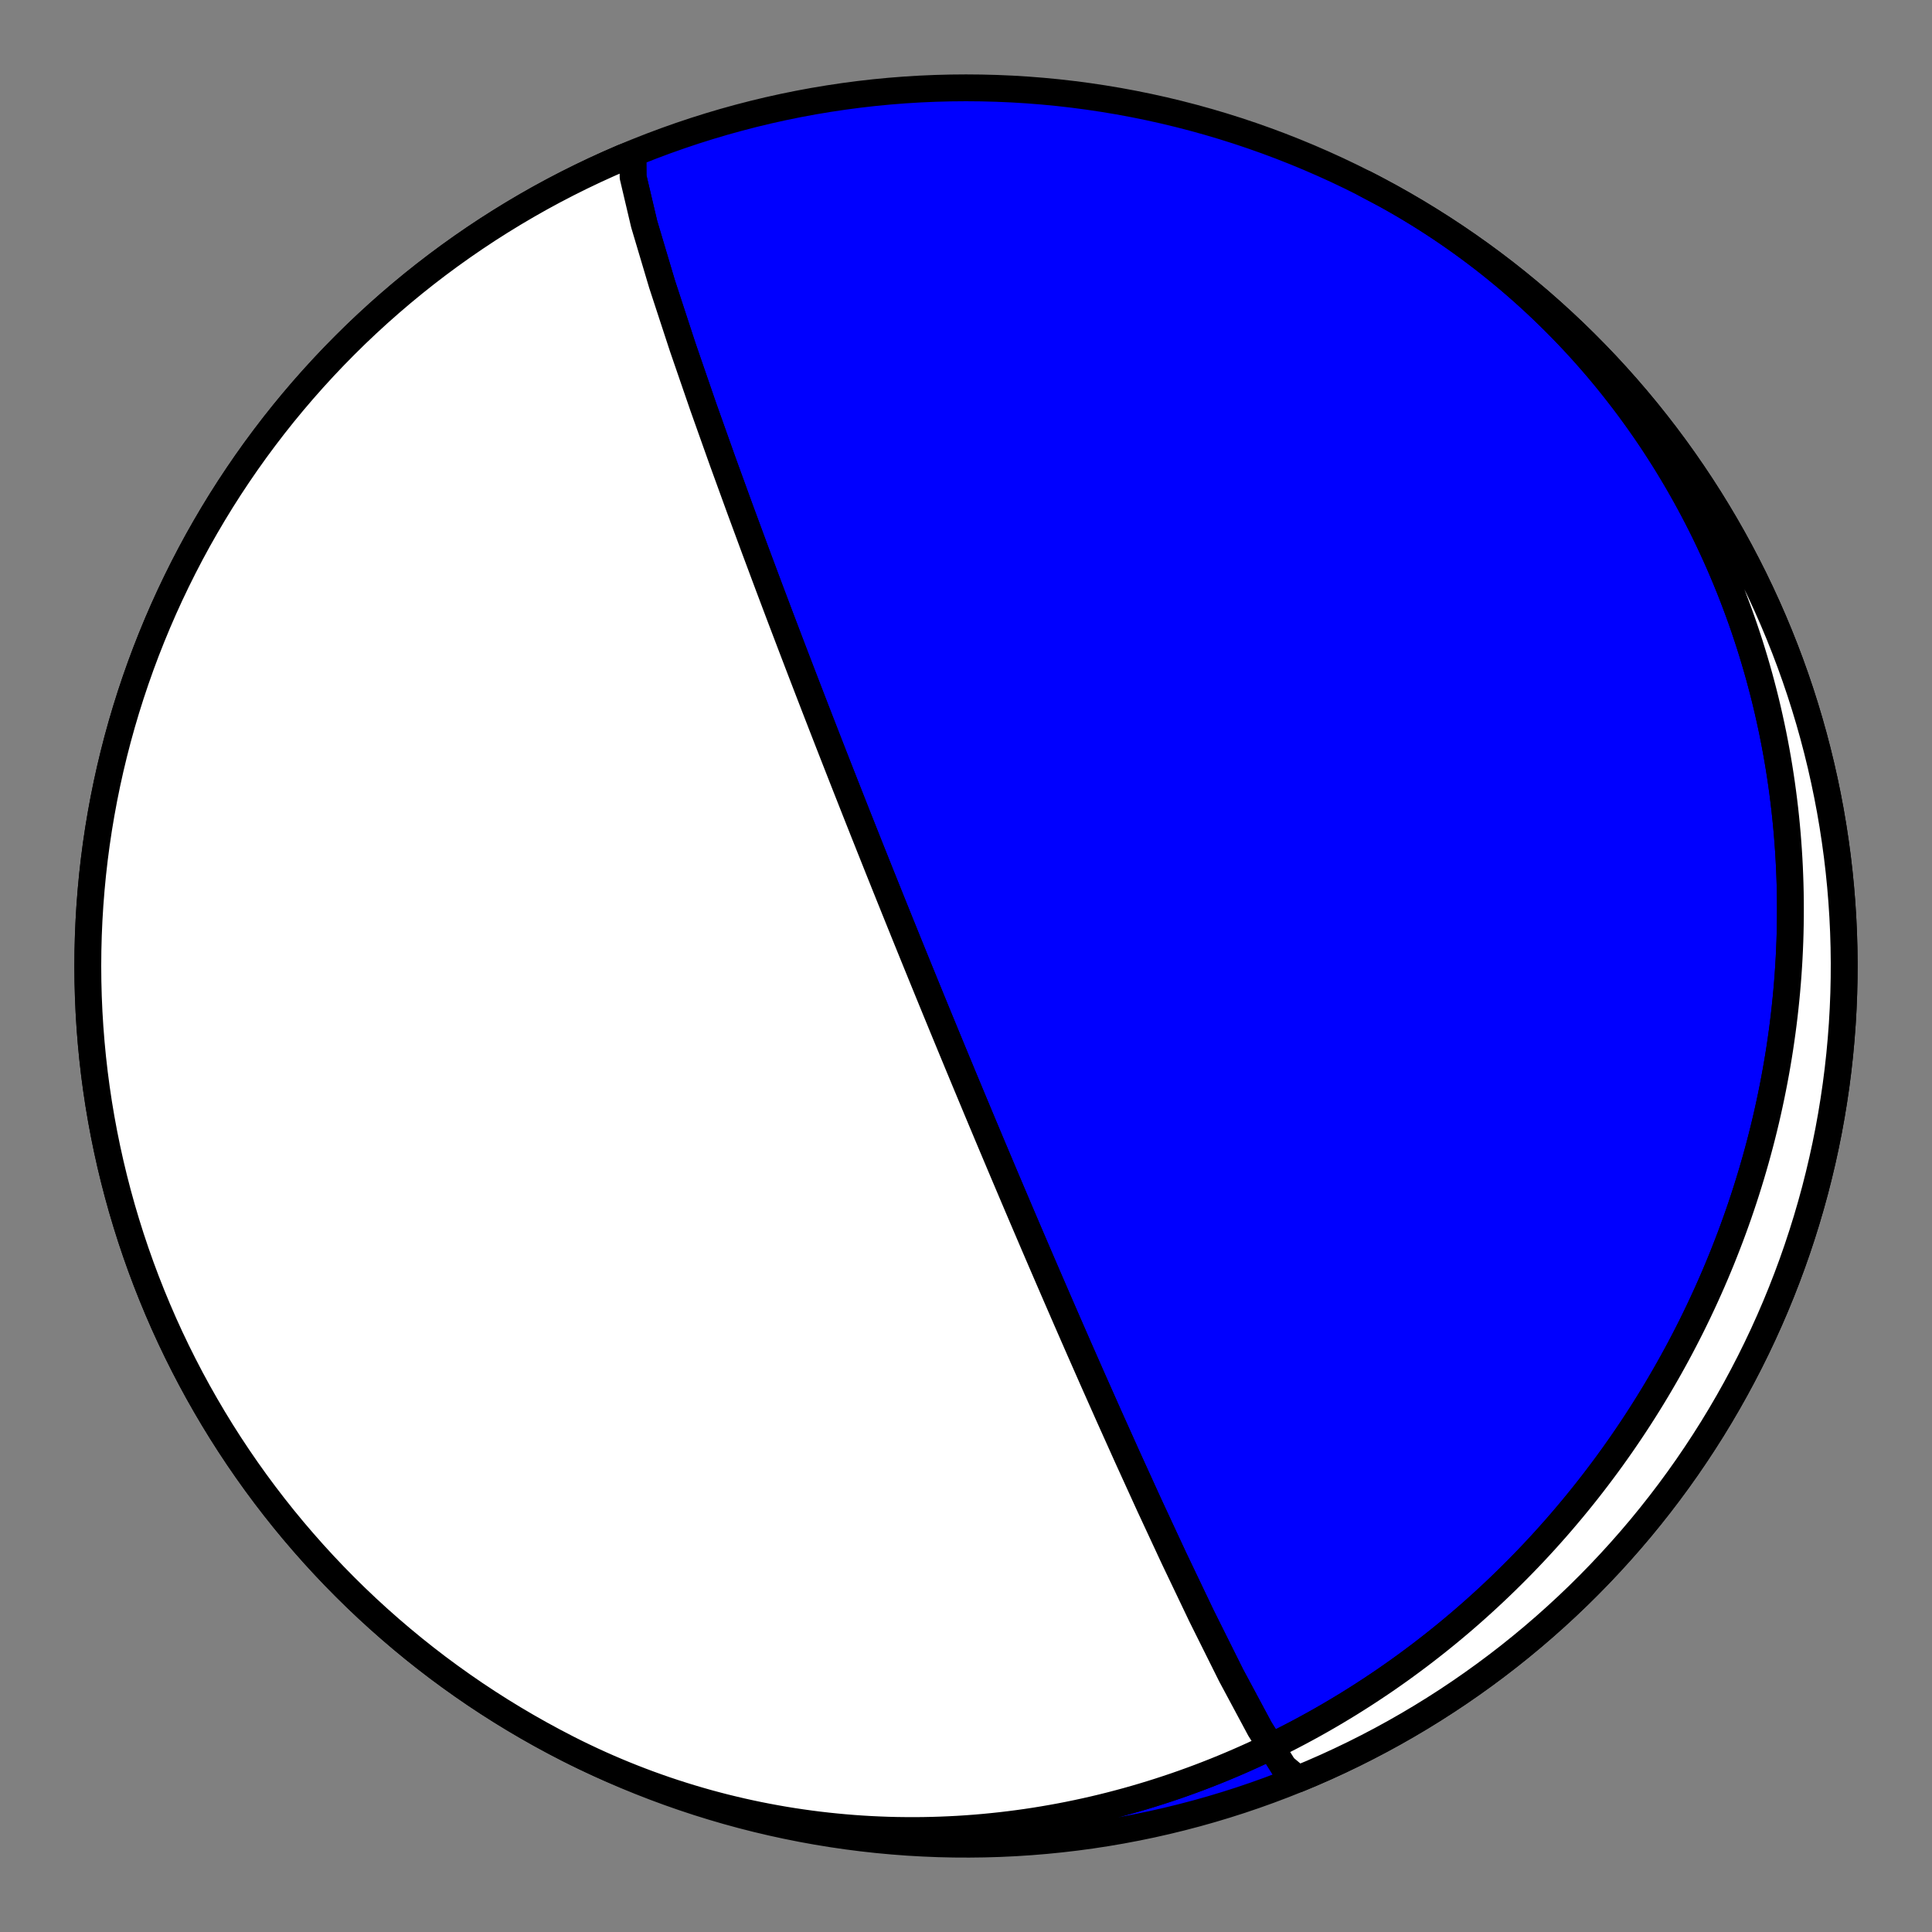 <?xml version="1.0" encoding="utf-8" standalone="no"?>
<!DOCTYPE svg PUBLIC "-//W3C//DTD SVG 1.1//EN"
  "http://www.w3.org/Graphics/SVG/1.1/DTD/svg11.dtd">
<!-- Created with matplotlib (https://matplotlib.org/) -->
<svg height="144pt" version="1.1" viewBox="0 0 144 144" width="144pt" xmlns="http://www.w3.org/2000/svg" xmlns:xlink="http://www.w3.org/1999/xlink">
 <rect x="0" y="0" width="144" height="144" fill="#808080" stroke="none"/>
 <defs>
  <style type="text/css">*{stroke-linecap:butt;stroke-linejoin:round;}</style>
 </defs>
 <g id="figure_1">
  <g id="patch_1">
   <path d="M 0 144 
L 144 144 
L 144 0 
L 0 0 
z
" style="fill:none;"/>
  </g>
  <g id="axes_1">
   <g id="PatchCollection_1">
    <path clip-path="url(#p40933cbd1d)" d="M 101.716 13.68 
L 102.297 13.98 
L 102.875 14.288 
L 103.449 14.602 
L 104.02 14.923 
L 104.586 15.25 
L 105.149 15.584 
L 105.708 15.925 
L 106.262 16.272 
L 106.813 16.626 
L 107.359 16.986 
L 107.9 17.352 
L 108.438 17.725 
L 108.971 18.104 
L 109.499 18.489 
L 110.023 18.88 
L 110.542 19.276 
L 111.056 19.679 
L 111.565 20.088 
L 112.07 20.503 
L 112.569 20.923 
L 113.064 21.349 
L 113.553 21.78 
L 114.037 22.217 
L 114.516 22.659 
L 114.99 23.107 
L 115.458 23.56 
L 115.921 24.018 
L 116.379 24.481 
L 116.831 24.949 
L 117.277 25.422 
L 117.718 25.9 
L 118.153 26.383 
L 118.583 26.87 
L 119.007 27.362 
L 119.425 27.859 
L 119.837 28.36 
L 120.243 28.865 
L 120.643 29.375 
L 121.038 29.888 
L 121.427 30.406 
L 121.809 30.928 
L 122.186 31.454 
L 122.556 31.983 
L 122.921 32.516 
L 123.279 33.053 
L 123.631 33.594 
L 123.977 34.138 
L 124.317 34.685 
L 124.651 35.236 
L 124.979 35.79 
L 125.3 36.347 
L 125.615 36.907 
L 125.924 37.47 
L 126.227 38.036 
L 126.523 38.605 
L 126.813 39.177 
L 127.097 39.751 
L 127.374 40.328 
L 127.645 40.907 
L 127.91 41.488 
L 128.169 42.072 
L 128.421 42.658 
L 128.667 43.247 
L 128.907 43.837 
L 129.14 44.43 
L 129.367 45.024 
L 129.588 45.62 
L 129.803 46.218 
L 130.011 46.817 
L 130.213 47.419 
L 130.409 48.021 
L 130.598 48.626 
L 130.781 49.231 
L 130.958 49.838 
L 131.129 50.446 
L 131.293 51.056 
L 131.452 51.666 
L 131.604 52.277 
L 131.75 52.89 
L 131.889 53.503 
L 132.023 54.117 
L 132.151 54.732 
L 132.272 55.348 
L 132.387 55.964 
L 132.497 56.581 
L 132.6 57.199 
L 132.697 57.817 
L 132.788 58.435 
L 132.873 59.054 
L 132.952 59.673 
L 133.026 60.292 
L 133.093 60.911 
L 133.154 61.531 
L 133.21 62.15 
L 133.259 62.77 
L 133.303 63.389 
L 133.341 64.008 
L 133.373 64.627 
L 133.399 65.246 
L 133.42 65.865 
L 133.435 66.484 
L 133.444 67.102 
L 133.447 67.719 
L 133.445 68.336 
L 133.437 68.953 
L 133.424 69.569 
L 133.405 70.185 
L 133.38 70.8 
L 133.35 71.414 
L 133.314 72.027 
L 133.273 72.64 
L 133.226 73.252 
L 133.174 73.863 
L 133.116 74.473 
L 133.053 75.083 
L 132.985 75.691 
L 132.911 76.298 
L 132.832 76.904 
L 132.747 77.509 
L 132.658 78.113 
L 132.563 78.716 
L 132.462 79.318 
L 132.357 79.918 
L 132.246 80.517 
L 132.13 81.115 
L 132.009 81.712 
L 131.883 82.307 
L 131.752 82.901 
L 131.616 83.493 
L 131.474 84.084 
L 131.328 84.673 
L 131.176 85.261 
L 131.019 85.847 
L 130.858 86.431 
L 130.691 87.014 
L 130.52 87.595 
L 130.343 88.175 
L 130.162 88.753 
L 129.976 89.329 
L 129.785 89.903 
L 129.589 90.476 
L 129.388 91.046 
L 129.182 91.615 
L 128.972 92.182 
L 128.756 92.746 
L 128.536 93.309 
L 128.312 93.87 
L 128.082 94.429 
L 127.848 94.986 
L 127.609 95.54 
L 127.365 96.093 
L 127.117 96.643 
L 126.864 97.191 
L 126.607 97.737 
L 126.344 98.281 
L 126.078 98.823 
L 125.806 99.362 
L 125.53 99.899 
L 125.25 100.433 
L 124.965 100.965 
L 124.675 101.495 
L 124.381 102.022 
L 124.082 102.547 
L 123.779 103.069 
L 123.472 103.589 
L 123.16 104.106 
L 122.843 104.621 
L 122.522 105.133 
L 122.197 105.642 
L 121.867 106.149 
L 121.533 106.652 
L 121.194 107.153 
L 120.852 107.652 
L 120.504 108.147 
L 120.153 108.64 
L 119.797 109.13 
L 119.437 109.616 
L 119.072 110.1 
L 118.704 110.581 
L 118.331 111.059 
L 117.953 111.534 
L 117.572 112.005 
L 117.186 112.474 
L 116.796 112.939 
L 116.402 113.402 
L 116.004 113.861 
L 115.601 114.316 
L 115.195 114.769 
L 114.784 115.218 
L 114.369 115.664 
L 113.95 116.106 
L 113.527 116.545 
L 113.1 116.98 
L 112.668 117.412 
L 112.233 117.84 
L 111.794 118.264 
L 111.351 118.685 
L 110.903 119.103 
L 110.452 119.516 
L 109.997 119.926 
L 109.538 120.332 
L 109.075 120.734 
L 108.608 121.132 
L 108.137 121.526 
L 107.662 121.916 
L 107.184 122.302 
L 106.701 122.684 
L 106.215 123.062 
L 105.725 123.436 
L 105.231 123.805 
L 104.734 124.171 
L 104.233 124.532 
L 103.728 124.888 
L 103.22 125.241 
L 102.708 125.588 
L 102.192 125.931 
L 101.673 126.27 
L 101.15 126.604 
L 100.624 126.934 
L 100.094 127.258 
L 99.561 127.578 
L 99.024 127.894 
L 98.484 128.204 
L 97.941 128.51 
L 97.394 128.81 
L 96.844 129.106 
L 96.291 129.396 
L 95.734 129.682 
L 95.174 129.962 
L 94.612 130.237 
L 94.046 130.507 
L 93.477 130.771 
L 92.905 131.03 
L 92.33 131.284 
L 91.752 131.532 
L 91.171 131.775 
L 90.587 132.013 
L 90.001 132.244 
L 89.412 132.47 
L 88.82 132.69 
L 88.225 132.905 
L 87.628 133.114 
L 87.028 133.316 
L 86.426 133.513 
L 85.821 133.704 
L 85.214 133.889 
L 84.605 134.068 
L 83.993 134.241 
L 83.379 134.407 
L 82.763 134.568 
L 82.145 134.722 
L 81.525 134.87 
L 80.902 135.011 
L 80.278 135.146 
L 79.652 135.275 
L 79.025 135.397 
L 78.395 135.512 
L 77.764 135.621 
L 77.131 135.724 
L 76.497 135.819 
L 75.862 135.908 
L 75.225 135.99 
L 74.587 136.066 
L 73.947 136.134 
L 73.307 136.196 
L 72.665 136.251 
L 72.023 136.299 
L 71.379 136.34 
L 70.735 136.373 
L 70.09 136.4 
L 69.445 136.42 
L 68.799 136.433 
L 68.152 136.438 
L 67.505 136.436 
L 66.858 136.428 
L 66.21 136.412 
L 65.563 136.388 
L 64.915 136.358 
L 64.267 136.32 
L 63.62 136.275 
L 62.973 136.222 
L 62.326 136.162 
L 61.68 136.095 
L 61.034 136.021 
L 60.389 135.939 
L 59.744 135.849 
L 59.1 135.753 
L 58.457 135.649 
L 57.816 135.537 
L 57.175 135.418 
L 56.535 135.292 
L 55.897 135.158 
L 55.26 135.017 
L 54.625 134.868 
L 53.991 134.713 
L 53.359 134.549 
L 52.728 134.379 
L 52.1 134.2 
L 51.473 134.015 
L 50.849 133.822 
L 50.227 133.622 
L 49.606 133.415 
L 48.989 133.2 
L 48.374 132.979 
L 47.761 132.749 
L 47.151 132.513 
L 46.544 132.27 
L 45.939 132.019 
L 45.338 131.762 
L 44.739 131.497 
L 44.144 131.225 
L 43.552 130.946 
L 42.963 130.661 
L 42.377 130.368 
L 42.284 130.321 
L 41.271 129.793 
L 40.267 129.248 
L 39.273 128.686 
L 38.288 128.106 
L 37.314 127.509 
L 36.351 126.895 
L 35.398 126.265 
L 34.457 125.617 
L 33.527 124.954 
L 32.608 124.275 
L 31.702 123.579 
L 30.808 122.868 
L 29.927 122.141 
L 29.058 121.399 
L 28.202 120.642 
L 27.36 119.871 
L 26.531 119.084 
L 25.717 118.284 
L 24.916 117.469 
L 24.13 116.64 
L 23.358 115.798 
L 22.601 114.942 
L 21.859 114.074 
L 21.132 113.192 
L 20.421 112.298 
L 19.726 111.392 
L 19.046 110.473 
L 18.383 109.543 
L 17.736 108.602 
L 17.105 107.649 
L 16.491 106.686 
L 15.895 105.712 
L 15.315 104.727 
L 14.752 103.733 
L 14.207 102.729 
L 13.68 101.716 
L 13.17 100.694 
L 12.678 99.663 
L 12.204 98.623 
L 11.749 97.575 
L 11.312 96.52 
L 10.893 95.457 
L 10.493 94.387 
L 10.112 93.31 
L 9.749 92.227 
L 9.406 91.137 
L 9.081 90.042 
L 8.776 88.941 
L 8.49 87.835 
L 8.223 86.724 
L 7.976 85.609 
L 7.748 84.49 
L 7.54 83.366 
L 7.351 82.24 
L 7.182 81.11 
L 7.033 79.977 
L 6.904 78.842 
L 6.795 77.705 
L 6.705 76.566 
L 6.635 75.426 
L 6.585 74.285 
L 6.555 73.143 
L 6.545 72 
L 6.555 70.858 
L 6.585 69.716 
L 6.635 68.575 
L 6.705 67.434 
L 6.795 66.295 
L 6.904 65.158 
L 7.033 64.023 
L 7.182 62.891 
L 7.351 61.761 
L 7.54 60.634 
L 7.748 59.511 
L 7.976 58.391 
L 8.223 57.276 
L 8.49 56.165 
L 8.776 55.059 
L 9.081 53.959 
L 9.406 52.863 
L 9.749 51.774 
L 10.112 50.69 
L 10.493 49.613 
L 10.893 48.543 
L 11.312 47.481 
L 11.749 46.425 
L 12.204 45.377 
L 12.678 44.338 
L 13.17 43.307 
L 13.68 42.284 
L 14.207 41.271 
L 14.752 40.267 
L 15.315 39.273 
L 15.895 38.289 
L 16.491 37.315 
L 17.105 36.351 
L 17.736 35.399 
L 18.383 34.457 
L 19.046 33.527 
L 19.726 32.609 
L 20.421 31.702 
L 21.132 30.808 
L 21.859 29.927 
L 22.601 29.058 
L 23.358 28.203 
L 24.13 27.36 
L 24.916 26.532 
L 25.717 25.717 
L 26.531 24.916 
L 27.36 24.13 
L 28.202 23.358 
L 29.058 22.601 
L 29.927 21.859 
L 30.808 21.132 
L 31.702 20.421 
L 32.608 19.726 
L 33.527 19.046 
L 34.457 18.383 
L 35.398 17.736 
L 36.351 17.105 
L 37.314 16.492 
L 38.288 15.895 
L 39.273 15.315 
L 40.267 14.752 
L 41.271 14.207 
L 42.284 13.68 
L 43.307 13.17 
L 44.338 12.678 
L 45.377 12.205 
L 46.425 11.749 
L 47.48 11.312 
L 48.543 10.893 
L 49.613 10.493 
L 50.69 10.112 
L 51.773 9.749 
L 52.863 9.406 
L 53.958 9.081 
L 55.059 8.776 
L 56.165 8.49 
L 57.276 8.223 
L 58.391 7.976 
L 59.511 7.748 
L 60.634 7.54 
L 61.761 7.352 
L 62.89 7.183 
L 64.023 7.034 
L 65.158 6.904 
L 66.295 6.795 
L 67.434 6.705 
L 68.574 6.635 
L 69.716 6.586 
L 70.858 6.556 
L 72 6.546 
L 73.142 6.556 
L 74.284 6.586 
L 75.426 6.635 
L 76.566 6.705 
L 77.705 6.795 
L 78.842 6.904 
L 79.977 7.034 
L 81.11 7.183 
L 82.239 7.352 
L 83.366 7.54 
L 84.489 7.748 
L 85.609 7.976 
L 86.724 8.223 
L 87.835 8.49 
L 88.941 8.776 
L 90.042 9.081 
L 91.137 9.406 
L 92.227 9.749 
L 93.31 10.112 
L 94.387 10.493 
L 95.457 10.893 
L 96.52 11.312 
L 97.575 11.749 
L 98.623 12.205 
L 99.662 12.678 
L 100.693 13.17 
L 101.716 13.68 
L 102.729 14.207 
L 103.733 14.752 
L 104.727 15.315 
L 105.712 15.895 
L 106.686 16.492 
L 107.649 17.105 
L 108.602 17.736 
L 109.543 18.383 
L 110.473 19.046 
L 111.392 19.726 
L 112.298 20.421 
L 113.192 21.132 
L 114.073 21.859 
L 114.942 22.601 
L 115.798 23.358 
L 116.64 24.13 
L 117.469 24.916 
L 118.283 25.717 
L 119.084 26.532 
L 119.87 27.36 
L 120.642 28.203 
L 121.399 29.058 
L 122.141 29.927 
L 122.868 30.808 
L 123.579 31.702 
L 124.274 32.609 
L 124.954 33.527 
L 125.617 34.457 
L 126.264 35.399 
L 126.895 36.351 
L 127.509 37.315 
L 128.105 38.289 
L 128.685 39.273 
L 129.248 40.267 
L 129.793 41.271 
L 130.32 42.284 
L 130.83 43.307 
L 131.322 44.338 
L 131.796 45.377 
L 132.251 46.425 
L 132.688 47.481 
L 133.107 48.543 
L 133.507 49.613 
L 133.888 50.69 
L 134.251 51.774 
L 134.594 52.863 
L 134.919 53.959 
L 135.224 55.059 
L 135.51 56.165 
L 135.777 57.276 
L 136.024 58.391 
L 136.252 59.511 
L 136.46 60.634 
L 136.649 61.761 
L 136.818 62.891 
L 136.967 64.023 
L 137.096 65.158 
L 137.205 66.295 
L 137.295 67.434 
L 137.365 68.575 
L 137.415 69.716 
L 137.445 70.858 
L 137.455 72 
L 137.445 73.143 
L 137.415 74.285 
L 137.365 75.426 
L 137.295 76.566 
L 137.205 77.705 
L 137.096 78.842 
L 136.967 79.977 
L 136.818 81.11 
L 136.649 82.24 
L 136.46 83.366 
L 136.252 84.49 
L 136.024 85.609 
L 135.777 86.724 
L 135.51 87.835 
L 135.224 88.941 
L 134.919 90.042 
L 134.594 91.137 
L 134.251 92.227 
L 133.888 93.31 
L 133.507 94.387 
L 133.107 95.457 
L 132.688 96.52 
L 132.251 97.575 
L 131.796 98.623 
L 131.322 99.663 
L 130.83 100.694 
L 130.32 101.716 
L 129.793 102.729 
L 129.248 103.733 
L 128.685 104.727 
L 128.105 105.712 
L 127.509 106.686 
L 126.895 107.649 
L 126.264 108.602 
L 125.617 109.543 
L 124.954 110.473 
L 124.274 111.392 
L 123.579 112.298 
L 122.868 113.192 
L 122.141 114.074 
L 121.399 114.942 
L 120.642 115.798 
L 119.87 116.64 
L 119.084 117.469 
L 118.283 118.284 
L 117.469 119.084 
L 116.64 119.871 
L 115.798 120.642 
L 114.942 121.399 
L 114.073 122.141 
L 113.192 122.868 
L 112.298 123.579 
L 111.392 124.275 
L 110.473 124.954 
L 109.543 125.617 
L 108.602 126.265 
L 107.649 126.895 
L 106.686 127.509 
L 105.712 128.106 
L 104.727 128.686 
L 103.733 129.248 
L 102.729 129.793 
L 101.716 130.321 
L 100.693 130.83 
L 99.662 131.322 
L 98.623 131.796 
L 97.575 132.251 
L 96.744 132.597 
L 95.686 131.706 
L 93.905 128.868 
L 91.754 124.855 
L 89.552 120.434 
L 87.491 116.118 
L 85.651 112.16 
L 84.049 108.644 
L 82.667 105.569 
L 81.477 102.892 
L 80.451 100.563 
L 79.562 98.53 
L 78.788 96.749 
L 78.109 95.18 
L 77.51 93.791 
L 76.979 92.554 
L 76.506 91.448 
L 76.081 90.453 
L 75.699 89.554 
L 75.353 88.739 
L 75.038 87.996 
L 74.75 87.316 
L 74.487 86.692 
L 74.245 86.118 
L 74.021 85.587 
L 73.814 85.095 
L 73.622 84.638 
L 73.444 84.212 
L 73.277 83.815 
L 73.121 83.442 
L 72.975 83.093 
L 72.838 82.765 
L 72.709 82.456 
L 72.587 82.164 
L 72.472 81.888 
L 72.363 81.626 
L 72.26 81.379 
L 72.162 81.143 
L 72.068 80.919 
L 71.98 80.706 
L 71.895 80.503 
L 71.814 80.308 
L 71.737 80.123 
L 71.664 79.945 
L 71.593 79.774 
L 71.525 79.611 
L 71.46 79.454 
L 71.397 79.303 
L 71.337 79.158 
L 71.279 79.018 
L 71.224 78.883 
L 71.17 78.753 
L 71.118 78.628 
L 71.068 78.506 
L 71.019 78.389 
L 70.972 78.276 
L 70.927 78.166 
L 70.883 78.059 
L 70.84 77.956 
L 70.799 77.856 
L 70.759 77.758 
L 70.72 77.664 
L 70.682 77.572 
L 70.645 77.483 
L 70.609 77.396 
L 70.574 77.311 
L 70.54 77.228 
L 70.507 77.148 
L 70.474 77.069 
L 70.443 76.993 
L 70.412 76.918 
L 70.382 76.845 
L 70.353 76.773 
L 70.324 76.704 
L 70.296 76.635 
L 70.268 76.569 
L 70.241 76.503 
L 70.215 76.439 
L 70.189 76.376 
L 70.164 76.315 
L 70.139 76.255 
L 70.115 76.196 
L 70.091 76.137 
L 70.067 76.08 
L 70.044 76.025 
L 70.022 75.97 
L 70 75.916 
L 69.978 75.862 
L 69.956 75.81 
L 69.935 75.759 
L 69.915 75.708 
L 69.894 75.658 
L 69.874 75.609 
L 69.854 75.561 
L 69.835 75.514 
L 69.815 75.467 
L 69.796 75.421 
L 69.778 75.375 
L 69.759 75.33 
L 69.741 75.286 
L 69.723 75.242 
L 69.705 75.199 
L 69.688 75.156 
L 69.671 75.114 
L 69.653 75.072 
L 69.637 75.031 
L 69.62 74.99 
L 69.603 74.95 
L 69.587 74.91 
L 69.571 74.871 
L 69.555 74.832 
L 69.539 74.793 
L 69.523 74.755 
L 69.508 74.717 
L 69.492 74.679 
L 69.477 74.642 
L 69.462 74.605 
L 69.447 74.569 
L 69.432 74.533 
L 69.418 74.497 
L 69.403 74.461 
L 69.389 74.426 
L 69.374 74.391 
L 69.36 74.356 
L 69.346 74.321 
L 69.332 74.287 
L 69.318 74.253 
L 69.304 74.219 
L 69.29 74.185 
L 69.276 74.151 
L 69.263 74.118 
L 69.249 74.085 
L 69.236 74.052 
L 69.222 74.019 
L 69.209 73.986 
L 69.195 73.954 
L 69.182 73.922 
L 69.169 73.889 
L 69.156 73.857 
L 69.143 73.825 
L 69.13 73.794 
L 69.117 73.762 
L 69.104 73.73 
L 69.091 73.699 
L 69.078 73.667 
L 69.065 73.636 
L 69.053 73.605 
L 69.04 73.573 
L 69.027 73.542 
L 69.014 73.511 
L 69.002 73.48 
L 68.989 73.449 
L 68.976 73.418 
L 68.964 73.387 
L 68.951 73.356 
L 68.939 73.325 
L 68.926 73.294 
L 68.913 73.264 
L 68.901 73.233 
L 68.888 73.202 
L 68.875 73.171 
L 68.863 73.14 
L 68.85 73.109 
L 68.838 73.078 
L 68.825 73.047 
L 68.812 73.016 
L 68.8 72.985 
L 68.787 72.954 
L 68.774 72.923 
L 68.761 72.891 
L 68.749 72.86 
L 68.736 72.828 
L 68.723 72.797 
L 68.71 72.765 
L 68.697 72.734 
L 68.684 72.702 
L 68.671 72.67 
L 68.658 72.638 
L 68.645 72.605 
L 68.632 72.573 
L 68.618 72.541 
L 68.605 72.508 
L 68.592 72.475 
L 68.578 72.442 
L 68.565 72.409 
L 68.551 72.376 
L 68.538 72.342 
L 68.524 72.309 
L 68.51 72.275 
L 68.496 72.241 
L 68.482 72.206 
L 68.468 72.172 
L 68.454 72.137 
L 68.44 72.102 
L 68.425 72.066 
L 68.411 72.031 
L 68.396 71.995 
L 68.381 71.959 
L 68.366 71.922 
L 68.351 71.885 
L 68.336 71.848 
L 68.321 71.81 
L 68.306 71.773 
L 68.29 71.734 
L 68.274 71.696 
L 68.258 71.657 
L 68.242 71.617 
L 68.226 71.578 
L 68.21 71.537 
L 68.193 71.497 
L 68.177 71.455 
L 68.16 71.414 
L 68.143 71.372 
L 68.125 71.329 
L 68.108 71.286 
L 68.09 71.242 
L 68.072 71.198 
L 68.054 71.153 
L 68.035 71.107 
L 68.016 71.061 
L 67.997 71.014 
L 67.978 70.967 
L 67.958 70.918 
L 67.939 70.869 
L 67.918 70.82 
L 67.898 70.769 
L 67.877 70.718 
L 67.856 70.666 
L 67.834 70.613 
L 67.812 70.559 
L 67.79 70.504 
L 67.767 70.448 
L 67.744 70.391 
L 67.721 70.333 
L 67.697 70.274 
L 67.672 70.214 
L 67.648 70.152 
L 67.622 70.09 
L 67.596 70.026 
L 67.57 69.96 
L 67.543 69.894 
L 67.515 69.825 
L 67.487 69.756 
L 67.458 69.684 
L 67.429 69.611 
L 67.398 69.537 
L 67.367 69.46 
L 67.336 69.382 
L 67.303 69.301 
L 67.27 69.219 
L 67.236 69.134 
L 67.2 69.047 
L 67.164 68.958 
L 67.127 68.866 
L 67.089 68.772 
L 67.05 68.675 
L 67.01 68.575 
L 66.968 68.472 
L 66.925 68.365 
L 66.881 68.256 
L 66.835 68.142 
L 66.788 68.025 
L 66.739 67.904 
L 66.688 67.779 
L 66.636 67.649 
L 66.582 67.515 
L 66.526 67.375 
L 66.468 67.23 
L 66.407 67.08 
L 66.344 66.923 
L 66.278 66.76 
L 66.21 66.59 
L 66.139 66.412 
L 66.064 66.227 
L 65.986 66.033 
L 65.905 65.83 
L 65.82 65.617 
L 65.73 65.394 
L 65.636 65.159 
L 65.537 64.912 
L 65.433 64.651 
L 65.323 64.376 
L 65.207 64.085 
L 65.084 63.777 
L 64.953 63.449 
L 64.814 63.101 
L 64.667 62.73 
L 64.509 62.334 
L 64.34 61.909 
L 64.16 61.454 
L 63.965 60.964 
L 63.756 60.435 
L 63.53 59.862 
L 63.285 59.241 
L 63.018 58.564 
L 62.727 57.824 
L 62.408 57.011 
L 62.058 56.116 
L 61.671 55.125 
L 61.242 54.023 
L 60.764 52.791 
L 60.229 51.406 
L 59.627 49.842 
L 58.947 48.065 
L 58.175 46.036 
L 57.296 43.706 
L 56.294 41.024 
L 55.151 37.93 
L 53.859 34.375 
L 52.422 30.336 
L 50.882 25.865 
L 49.344 21.168 
L 48.013 16.699 
L 47.187 13.193 
L 47.171 11.472 
L 47.256 11.403 
L 46.202 11.844 
L 45.156 12.304 
L 44.118 12.781 
L 43.089 13.277 
L 42.069 13.79 
L 41.057 14.321 
L 40.055 14.87 
L 39.063 15.436 
L 38.081 16.02 
L 37.109 16.62 
L 36.148 17.238 
L 35.198 17.872 
L 34.259 18.522 
L 33.331 19.189 
L 32.415 19.872 
L 31.511 20.571 
L 30.62 21.285 
L 29.741 22.015 
L 28.875 22.76 
L 28.023 23.521 
L 27.183 24.295 
L 26.357 25.085 
L 25.546 25.889 
L 24.748 26.706 
L 23.965 27.538 
L 23.196 28.383 
L 22.442 29.241 
L 21.703 30.113 
L 20.98 30.997 
L 20.272 31.894 
L 19.58 32.803 
L 18.904 33.723 
L 18.244 34.656 
L 17.601 35.6 
L 16.974 36.555 
L 16.363 37.52 
L 15.77 38.497 
L 15.194 39.483 
L 14.635 40.479 
L 14.094 41.485 
L 13.57 42.501 
L 13.064 43.525 
L 12.576 44.558 
L 12.106 45.599 
L 11.654 46.648 
L 11.221 47.705 
L 10.806 48.77 
L 10.41 49.841 
L 10.033 50.92 
L 9.675 52.004 
L 9.335 53.095 
L 9.015 54.192 
L 8.713 55.294 
L 8.432 56.401 
L 8.169 57.512 
L 7.926 58.629 
L 7.702 59.749 
L 7.498 60.873 
L 7.314 62 
L 7.149 63.131 
L 7.004 64.264 
L 6.879 65.399 
L 6.774 66.537 
L 6.688 67.676 
L 6.623 68.817 
L 6.577 69.958 
L 6.552 71.1 
L 6.546 72.243 
L 6.56 73.385 
L 6.594 74.527 
L 6.648 75.668 
L 6.722 76.808 
L 6.816 77.946 
L 6.93 79.083 
L 7.063 80.218 
L 7.217 81.35 
L 7.39 82.479 
L 7.582 83.605 
L 7.795 84.727 
L 8.027 85.846 
L 8.278 86.96 
L 8.549 88.07 
L 8.839 89.175 
L 9.148 90.275 
L 9.477 91.369 
L 9.824 92.457 
L 10.191 93.539 
L 10.576 94.615 
L 10.98 95.683 
L 11.403 96.744 
L 11.844 97.798 
L 12.303 98.844 
L 12.781 99.882 
L 13.276 100.911 
L 13.79 101.932 
L 14.321 102.943 
L 14.87 103.945 
L 15.436 104.937 
L 16.02 105.919 
L 16.62 106.891 
L 17.238 107.852 
L 17.872 108.803 
L 18.522 109.742 
L 19.189 110.669 
L 19.872 111.585 
L 20.571 112.489 
L 21.285 113.38 
L 22.015 114.259 
L 22.76 115.125 
L 23.52 115.978 
L 24.295 116.817 
L 25.085 117.643 
L 25.888 118.455 
L 26.706 119.252 
L 27.538 120.036 
L 28.383 120.804 
L 29.241 121.558 
L 30.113 122.297 
L 30.997 123.02 
L 31.893 123.728 
L 32.802 124.42 
L 33.723 125.096 
L 34.656 125.756 
L 35.599 126.4 
L 36.554 127.027 
L 37.52 127.637 
L 38.496 128.23 
L 39.483 128.806 
L 40.479 129.365 
L 41.485 129.907 
L 42.5 130.43 
L 43.525 130.936 
L 44.558 131.424 
L 45.599 131.894 
L 46.648 132.346 
L 47.705 132.779 
L 48.77 133.194 
L 49.841 133.59 
L 50.919 133.967 
L 52.004 134.326 
L 53.095 134.665 
L 54.191 134.986 
L 55.293 135.287 
L 56.4 135.569 
L 57.512 135.831 
L 58.628 136.074 
L 59.749 136.298 
L 60.873 136.502 
L 62 136.686 
L 63.131 136.851 
L 64.264 136.996 
L 65.399 137.121 
L 66.537 137.226 
L 67.676 137.312 
L 68.816 137.377 
L 69.958 137.423 
L 71.1 137.449 
L 72.242 137.454 
L 73.385 137.44 
L 74.527 137.406 
L 75.668 137.352 
L 76.808 137.278 
L 77.946 137.184 
L 79.083 137.07 
L 80.217 136.937 
L 81.349 136.784 
L 82.479 136.611 
L 83.605 136.418 
L 84.727 136.206 
L 85.846 135.974 
L 86.96 135.722 
L 88.07 135.451 
L 89.175 135.161 
L 90.275 134.852 
L 91.369 134.523 
L 92.457 134.176 
L 93.539 133.809 
L 94.614 133.424 
L 95.683 133.02 
L 96.744 132.597 
L 97.798 132.156 
L 98.844 131.697 
L 99.882 131.219 
L 100.911 130.724 
L 101.931 130.21 
L 102.943 129.679 
L 103.945 129.13 
L 104.937 128.564 
L 105.919 127.981 
L 106.891 127.38 
L 107.852 126.763 
L 108.802 126.129 
L 109.741 125.478 
L 110.669 124.811 
L 111.585 124.128 
L 112.489 123.43 
L 113.38 122.715 
L 114.259 121.985 
L 115.125 121.24 
L 115.977 120.48 
L 116.817 119.705 
L 117.643 118.916 
L 118.454 118.112 
L 119.252 117.294 
L 120.035 116.463 
L 120.804 115.617 
L 121.558 114.759 
L 122.297 113.888 
L 123.02 113.003 
L 123.728 112.107 
L 124.42 111.198 
L 125.096 110.277 
L 125.756 109.345 
L 126.399 108.401 
L 127.026 107.446 
L 127.637 106.48 
L 128.23 105.504 
L 128.806 104.517 
L 129.365 103.521 
L 129.906 102.515 
L 130.43 101.5 
L 130.936 100.476 
L 131.424 99.443 
L 131.894 98.401 
L 132.346 97.352 
L 132.779 96.295 
L 133.194 95.231 
L 133.59 94.159 
L 133.967 93.081 
L 134.325 91.996 
L 134.665 90.905 
L 134.985 89.809 
L 135.287 88.707 
L 135.568 87.6 
L 135.831 86.488 
L 136.074 85.372 
L 136.298 84.252 
L 136.502 83.128 
L 136.686 82 
L 136.851 80.87 
L 136.996 79.737 
L 137.121 78.601 
L 137.226 77.464 
L 137.312 76.324 
L 137.377 75.184 
L 137.423 74.042 
L 137.448 72.9 
L 137.454 71.758 
L 137.44 70.616 
L 137.406 69.474 
L 137.352 68.333 
L 137.278 67.193 
L 137.184 66.054 
L 137.07 64.917 
L 136.937 63.783 
L 136.783 62.651 
L 136.61 61.522 
L 136.418 60.396 
L 136.205 59.273 
L 135.973 58.155 
L 135.722 57.04 
L 135.451 55.93 
L 135.161 54.825 
L 134.852 53.726 
L 134.523 52.632 
L 134.176 51.543 
L 133.809 50.461 
L 133.424 49.386 
L 133.02 48.317 
L 132.597 47.256 
L 132.156 46.202 
L 131.697 45.156 
L 131.219 44.118 
L 130.724 43.089 
L 130.21 42.069 
L 129.679 41.057 
L 129.13 40.055 
L 128.564 39.063 
L 127.98 38.081 
L 127.38 37.109 
L 126.762 36.148 
L 126.128 35.198 
L 125.478 34.259 
L 124.811 33.331 
L 124.128 32.415 
L 123.429 31.512 
L 122.715 30.62 
L 121.985 29.741 
L 121.24 28.876 
L 120.48 28.023 
L 119.705 27.183 
L 118.915 26.358 
L 118.112 25.546 
L 117.294 24.748 
L 116.462 23.965 
L 115.617 23.196 
L 114.759 22.442 
L 113.887 21.704 
L 113.003 20.98 
L 112.107 20.272 
L 111.198 19.58 
L 110.277 18.904 
L 109.344 18.244 
L 108.401 17.601 
L 107.446 16.974 
L 106.48 16.364 
L 105.504 15.77 
L 104.517 15.194 
L 103.521 14.635 
z
" style="fill:#0000ff;stroke:#000000;stroke-width:2;"/>
    <path clip-path="url(#p40933cbd1d)" d="M 101.716 13.68 
L 102.297 13.98 
L 102.875 14.288 
L 103.449 14.602 
L 104.02 14.923 
L 104.586 15.25 
L 105.149 15.584 
L 105.708 15.925 
L 106.262 16.272 
L 106.813 16.626 
L 107.359 16.986 
L 107.9 17.352 
L 108.438 17.725 
L 108.971 18.104 
L 109.499 18.489 
L 110.023 18.88 
L 110.542 19.276 
L 111.056 19.679 
L 111.565 20.088 
L 112.07 20.503 
L 112.569 20.923 
L 113.064 21.349 
L 113.553 21.78 
L 114.037 22.217 
L 114.516 22.659 
L 114.99 23.107 
L 115.458 23.56 
L 115.921 24.018 
L 116.379 24.481 
L 116.831 24.949 
L 117.277 25.422 
L 117.718 25.9 
L 118.153 26.383 
L 118.583 26.87 
L 119.007 27.362 
L 119.425 27.859 
L 119.837 28.36 
L 120.243 28.865 
L 120.643 29.375 
L 121.038 29.888 
L 121.427 30.406 
L 121.809 30.928 
L 122.186 31.454 
L 122.556 31.983 
L 122.921 32.516 
L 123.279 33.053 
L 123.631 33.594 
L 123.977 34.138 
L 124.317 34.685 
L 124.651 35.236 
L 124.979 35.79 
L 125.3 36.347 
L 125.615 36.907 
L 125.924 37.47 
L 126.227 38.036 
L 126.523 38.605 
L 126.813 39.177 
L 127.097 39.751 
L 127.374 40.328 
L 127.645 40.907 
L 127.91 41.488 
L 128.169 42.072 
L 128.421 42.658 
L 128.667 43.247 
L 128.907 43.837 
L 129.14 44.43 
L 129.367 45.024 
L 129.588 45.62 
L 129.803 46.218 
L 130.011 46.817 
L 130.213 47.419 
L 130.409 48.021 
L 130.598 48.626 
L 130.781 49.231 
L 130.958 49.838 
L 131.129 50.446 
L 131.293 51.056 
L 131.452 51.666 
L 131.604 52.277 
L 131.75 52.89 
L 131.889 53.503 
L 132.023 54.117 
L 132.151 54.732 
L 132.272 55.348 
L 132.387 55.964 
L 132.497 56.581 
L 132.6 57.199 
L 132.697 57.817 
L 132.788 58.435 
L 132.873 59.054 
L 132.952 59.673 
L 133.026 60.292 
L 133.093 60.911 
L 133.154 61.531 
L 133.21 62.15 
L 133.259 62.77 
L 133.303 63.389 
L 133.341 64.008 
L 133.373 64.627 
L 133.399 65.246 
L 133.42 65.865 
L 133.435 66.484 
L 133.444 67.102 
L 133.447 67.719 
L 133.445 68.336 
L 133.437 68.953 
L 133.424 69.569 
L 133.405 70.185 
L 133.38 70.8 
L 133.35 71.414 
L 133.314 72.027 
L 133.273 72.64 
L 133.226 73.252 
L 133.174 73.863 
L 133.116 74.473 
L 133.053 75.083 
L 132.985 75.691 
L 132.911 76.298 
L 132.832 76.904 
L 132.747 77.509 
L 132.658 78.113 
L 132.563 78.716 
L 132.462 79.318 
L 132.357 79.918 
L 132.246 80.517 
L 132.13 81.115 
L 132.009 81.712 
L 131.883 82.307 
L 131.752 82.901 
L 131.616 83.493 
L 131.474 84.084 
L 131.328 84.673 
L 131.176 85.261 
L 131.019 85.847 
L 130.858 86.431 
L 130.691 87.014 
L 130.52 87.595 
L 130.343 88.175 
L 130.162 88.753 
L 129.976 89.329 
L 129.785 89.903 
L 129.589 90.476 
L 129.388 91.046 
L 129.182 91.615 
L 128.972 92.182 
L 128.756 92.746 
L 128.536 93.309 
L 128.312 93.87 
L 128.082 94.429 
L 127.848 94.986 
L 127.609 95.54 
L 127.365 96.093 
L 127.117 96.643 
L 126.864 97.191 
L 126.607 97.737 
L 126.344 98.281 
L 126.078 98.823 
L 125.806 99.362 
L 125.53 99.899 
L 125.25 100.433 
L 124.965 100.965 
L 124.675 101.495 
L 124.381 102.022 
L 124.082 102.547 
L 123.779 103.069 
L 123.472 103.589 
L 123.16 104.106 
L 122.843 104.621 
L 122.522 105.133 
L 122.197 105.642 
L 121.867 106.149 
L 121.533 106.652 
L 121.194 107.153 
L 120.852 107.652 
L 120.504 108.147 
L 120.153 108.64 
L 119.797 109.13 
L 119.437 109.616 
L 119.072 110.1 
L 118.704 110.581 
L 118.331 111.059 
L 117.953 111.534 
L 117.572 112.005 
L 117.186 112.474 
L 116.796 112.939 
L 116.402 113.402 
L 116.004 113.861 
L 115.601 114.316 
L 115.195 114.769 
L 114.784 115.218 
L 114.369 115.664 
L 113.95 116.106 
L 113.527 116.545 
L 113.1 116.98 
L 112.668 117.412 
L 112.233 117.84 
L 111.794 118.264 
L 111.351 118.685 
L 110.903 119.103 
L 110.452 119.516 
L 109.997 119.926 
L 109.538 120.332 
L 109.075 120.734 
L 108.608 121.132 
L 108.137 121.526 
L 107.662 121.916 
L 107.184 122.302 
L 106.701 122.684 
L 106.215 123.062 
L 105.725 123.436 
L 105.231 123.805 
L 104.734 124.171 
L 104.233 124.532 
L 103.728 124.888 
L 103.22 125.241 
L 102.708 125.588 
L 102.192 125.931 
L 101.673 126.27 
L 101.15 126.604 
L 100.624 126.934 
L 100.094 127.258 
L 99.561 127.578 
L 99.024 127.894 
L 98.484 128.204 
L 97.941 128.51 
L 97.394 128.81 
L 96.844 129.106 
L 96.291 129.396 
L 95.734 129.682 
L 95.174 129.962 
L 94.612 130.237 
L 94.046 130.507 
L 93.477 130.771 
L 92.905 131.03 
L 92.33 131.284 
L 91.752 131.532 
L 91.171 131.775 
L 90.587 132.013 
L 90.001 132.244 
L 89.412 132.47 
L 88.82 132.69 
L 88.225 132.905 
L 87.628 133.114 
L 87.028 133.316 
L 86.426 133.513 
L 85.821 133.704 
L 85.214 133.889 
L 84.605 134.068 
L 83.993 134.241 
L 83.379 134.407 
L 82.763 134.568 
L 82.145 134.722 
L 81.525 134.87 
L 80.902 135.011 
L 80.278 135.146 
L 79.652 135.275 
L 79.025 135.397 
L 78.395 135.512 
L 77.764 135.621 
L 77.131 135.724 
L 76.497 135.819 
L 75.862 135.908 
L 75.225 135.99 
L 74.587 136.066 
L 73.947 136.134 
L 73.307 136.196 
L 72.665 136.251 
L 72.023 136.299 
L 71.379 136.34 
L 70.735 136.373 
L 70.09 136.4 
L 69.445 136.42 
L 68.799 136.433 
L 68.152 136.438 
L 67.505 136.436 
L 66.858 136.428 
L 66.21 136.412 
L 65.563 136.388 
L 64.915 136.358 
L 64.267 136.32 
L 63.62 136.275 
L 62.973 136.222 
L 62.326 136.162 
L 61.68 136.095 
L 61.034 136.021 
L 60.389 135.939 
L 59.744 135.849 
L 59.1 135.753 
L 58.457 135.649 
L 57.816 135.537 
L 57.175 135.418 
L 56.535 135.292 
L 55.897 135.158 
L 55.26 135.017 
L 54.625 134.868 
L 53.991 134.713 
L 53.359 134.549 
L 52.728 134.379 
L 52.1 134.2 
L 51.473 134.015 
L 50.849 133.822 
L 50.227 133.622 
L 49.606 133.415 
L 48.989 133.2 
L 48.374 132.979 
L 47.761 132.749 
L 47.151 132.513 
L 46.544 132.27 
L 45.939 132.019 
L 45.338 131.762 
L 44.739 131.497 
L 44.144 131.225 
L 43.552 130.946 
L 42.963 130.661 
L 42.377 130.368 
L 42.284 130.321 
L 41.271 129.793 
L 40.267 129.248 
L 39.273 128.686 
L 38.288 128.106 
L 37.314 127.509 
L 36.351 126.895 
L 35.398 126.265 
L 34.457 125.617 
L 33.527 124.954 
L 32.608 124.275 
L 31.702 123.579 
L 30.808 122.868 
L 29.927 122.141 
L 29.058 121.399 
L 28.202 120.642 
L 27.36 119.871 
L 26.531 119.084 
L 25.717 118.284 
L 24.916 117.469 
L 24.13 116.64 
L 23.358 115.798 
L 22.601 114.942 
L 21.859 114.074 
L 21.132 113.192 
L 20.421 112.298 
L 19.726 111.392 
L 19.046 110.473 
L 18.383 109.543 
L 17.736 108.602 
L 17.105 107.649 
L 16.491 106.686 
L 15.895 105.712 
L 15.315 104.727 
L 14.752 103.733 
L 14.207 102.729 
L 13.68 101.716 
L 13.17 100.694 
L 12.678 99.663 
L 12.204 98.623 
L 11.749 97.575 
L 11.312 96.52 
L 10.893 95.457 
L 10.493 94.387 
L 10.112 93.31 
L 9.749 92.227 
L 9.406 91.137 
L 9.081 90.042 
L 8.776 88.941 
L 8.49 87.835 
L 8.223 86.724 
L 7.976 85.609 
L 7.748 84.49 
L 7.54 83.366 
L 7.351 82.24 
L 7.182 81.11 
L 7.033 79.977 
L 6.904 78.842 
L 6.795 77.705 
L 6.705 76.566 
L 6.635 75.426 
L 6.585 74.285 
L 6.555 73.143 
L 6.545 72 
L 6.555 70.858 
L 6.585 69.716 
L 6.635 68.575 
L 6.705 67.434 
L 6.795 66.295 
L 6.904 65.158 
L 7.033 64.023 
L 7.182 62.891 
L 7.351 61.761 
L 7.54 60.634 
L 7.748 59.511 
L 7.976 58.391 
L 8.223 57.276 
L 8.49 56.165 
L 8.776 55.059 
L 9.081 53.959 
L 9.406 52.863 
L 9.749 51.774 
L 10.112 50.69 
L 10.493 49.613 
L 10.893 48.543 
L 11.312 47.481 
L 11.749 46.425 
L 12.204 45.377 
L 12.678 44.338 
L 13.17 43.307 
L 13.68 42.284 
L 14.207 41.271 
L 14.752 40.267 
L 15.315 39.273 
L 15.895 38.289 
L 16.491 37.315 
L 17.105 36.351 
L 17.736 35.399 
L 18.383 34.457 
L 19.046 33.527 
L 19.726 32.609 
L 20.421 31.702 
L 21.132 30.808 
L 21.859 29.927 
L 22.601 29.058 
L 23.358 28.203 
L 24.13 27.36 
L 24.916 26.532 
L 25.717 25.717 
L 26.531 24.916 
L 27.36 24.13 
L 28.202 23.358 
L 29.058 22.601 
L 29.927 21.859 
L 30.808 21.132 
L 31.702 20.421 
L 32.608 19.726 
L 33.527 19.046 
L 34.457 18.383 
L 35.398 17.736 
L 36.351 17.105 
L 37.314 16.492 
L 38.288 15.895 
L 39.273 15.315 
L 40.267 14.752 
L 41.271 14.207 
L 42.284 13.68 
L 43.307 13.17 
L 44.338 12.678 
L 45.377 12.205 
L 46.425 11.749 
L 47.171 11.472 
L 47.187 13.193 
L 48.013 16.699 
L 49.344 21.168 
L 50.882 25.865 
L 52.422 30.336 
L 53.859 34.375 
L 55.151 37.93 
L 56.294 41.024 
L 57.296 43.706 
L 58.175 46.036 
L 58.947 48.065 
L 59.627 49.842 
L 60.229 51.406 
L 60.764 52.791 
L 61.242 54.023 
L 61.671 55.125 
L 62.058 56.116 
L 62.408 57.011 
L 62.727 57.824 
L 63.018 58.564 
L 63.285 59.241 
L 63.53 59.862 
L 63.756 60.435 
L 63.965 60.964 
L 64.16 61.454 
L 64.34 61.909 
L 64.509 62.334 
L 64.667 62.73 
L 64.814 63.101 
L 64.953 63.449 
L 65.084 63.777 
L 65.207 64.085 
L 65.323 64.376 
L 65.433 64.651 
L 65.537 64.912 
L 65.636 65.159 
L 65.73 65.394 
L 65.82 65.617 
L 65.905 65.83 
L 65.986 66.033 
L 66.064 66.227 
L 66.139 66.412 
L 66.21 66.59 
L 66.278 66.76 
L 66.344 66.923 
L 66.407 67.08 
L 66.468 67.23 
L 66.526 67.375 
L 66.582 67.515 
L 66.636 67.649 
L 66.688 67.779 
L 66.739 67.904 
L 66.788 68.025 
L 66.835 68.142 
L 66.881 68.256 
L 66.925 68.365 
L 66.968 68.472 
L 67.01 68.575 
L 67.05 68.675 
L 67.089 68.772 
L 67.127 68.866 
L 67.164 68.958 
L 67.2 69.047 
L 67.236 69.134 
L 67.27 69.219 
L 67.303 69.301 
L 67.336 69.382 
L 67.367 69.46 
L 67.398 69.537 
L 67.429 69.611 
L 67.458 69.684 
L 67.487 69.756 
L 67.515 69.825 
L 67.543 69.894 
L 67.57 69.96 
L 67.596 70.026 
L 67.622 70.09 
L 67.648 70.152 
L 67.672 70.214 
L 67.697 70.274 
L 67.721 70.333 
L 67.744 70.391 
L 67.767 70.448 
L 67.79 70.504 
L 67.812 70.559 
L 67.834 70.613 
L 67.856 70.666 
L 67.877 70.718 
L 67.898 70.769 
L 67.918 70.82 
L 67.939 70.869 
L 67.958 70.918 
L 67.978 70.967 
L 67.997 71.014 
L 68.016 71.061 
L 68.035 71.107 
L 68.054 71.153 
L 68.072 71.198 
L 68.09 71.242 
L 68.108 71.286 
L 68.125 71.329 
L 68.143 71.372 
L 68.16 71.414 
L 68.177 71.455 
L 68.193 71.497 
L 68.21 71.537 
L 68.226 71.578 
L 68.242 71.617 
L 68.258 71.657 
L 68.274 71.696 
L 68.29 71.734 
L 68.306 71.773 
L 68.321 71.81 
L 68.336 71.848 
L 68.351 71.885 
L 68.366 71.922 
L 68.381 71.959 
L 68.396 71.995 
L 68.411 72.031 
L 68.425 72.066 
L 68.44 72.102 
L 68.454 72.137 
L 68.468 72.172 
L 68.482 72.206 
L 68.496 72.241 
L 68.51 72.275 
L 68.524 72.309 
L 68.538 72.342 
L 68.551 72.376 
L 68.565 72.409 
L 68.578 72.442 
L 68.592 72.475 
L 68.605 72.508 
L 68.618 72.541 
L 68.632 72.573 
L 68.645 72.605 
L 68.658 72.638 
L 68.671 72.67 
L 68.684 72.702 
L 68.697 72.734 
L 68.71 72.765 
L 68.723 72.797 
L 68.736 72.828 
L 68.749 72.86 
L 68.761 72.891 
L 68.774 72.923 
L 68.787 72.954 
L 68.8 72.985 
L 68.812 73.016 
L 68.825 73.047 
L 68.838 73.078 
L 68.85 73.109 
L 68.863 73.14 
L 68.875 73.171 
L 68.888 73.202 
L 68.901 73.233 
L 68.913 73.264 
L 68.926 73.294 
L 68.939 73.325 
L 68.951 73.356 
L 68.964 73.387 
L 68.976 73.418 
L 68.989 73.449 
L 69.002 73.48 
L 69.014 73.511 
L 69.027 73.542 
L 69.04 73.573 
L 69.053 73.605 
L 69.065 73.636 
L 69.078 73.667 
L 69.091 73.699 
L 69.104 73.73 
L 69.117 73.762 
L 69.13 73.794 
L 69.143 73.825 
L 69.156 73.857 
L 69.169 73.889 
L 69.182 73.922 
L 69.195 73.954 
L 69.209 73.986 
L 69.222 74.019 
L 69.236 74.052 
L 69.249 74.085 
L 69.263 74.118 
L 69.276 74.151 
L 69.29 74.185 
L 69.304 74.219 
L 69.318 74.253 
L 69.332 74.287 
L 69.346 74.321 
L 69.36 74.356 
L 69.374 74.391 
L 69.389 74.426 
L 69.403 74.461 
L 69.418 74.497 
L 69.432 74.533 
L 69.447 74.569 
L 69.462 74.605 
L 69.477 74.642 
L 69.492 74.679 
L 69.508 74.717 
L 69.523 74.755 
L 69.539 74.793 
L 69.555 74.832 
L 69.571 74.871 
L 69.587 74.91 
L 69.603 74.95 
L 69.62 74.99 
L 69.637 75.031 
L 69.653 75.072 
L 69.671 75.114 
L 69.688 75.156 
L 69.705 75.199 
L 69.723 75.242 
L 69.741 75.286 
L 69.759 75.33 
L 69.778 75.375 
L 69.796 75.421 
L 69.815 75.467 
L 69.835 75.514 
L 69.854 75.561 
L 69.874 75.609 
L 69.894 75.658 
L 69.915 75.708 
L 69.935 75.759 
L 69.956 75.81 
L 69.978 75.862 
L 70 75.916 
L 70.022 75.97 
L 70.044 76.025 
L 70.067 76.08 
L 70.091 76.137 
L 70.115 76.196 
L 70.139 76.255 
L 70.164 76.315 
L 70.189 76.376 
L 70.215 76.439 
L 70.241 76.503 
L 70.268 76.569 
L 70.296 76.635 
L 70.324 76.704 
L 70.353 76.773 
L 70.382 76.845 
L 70.412 76.918 
L 70.443 76.993 
L 70.474 77.069 
L 70.507 77.148 
L 70.54 77.228 
L 70.574 77.311 
L 70.609 77.396 
L 70.645 77.483 
L 70.682 77.572 
L 70.72 77.664 
L 70.759 77.758 
L 70.799 77.856 
L 70.84 77.956 
L 70.883 78.059 
L 70.927 78.166 
L 70.972 78.276 
L 71.019 78.389 
L 71.068 78.506 
L 71.118 78.628 
L 71.17 78.753 
L 71.224 78.883 
L 71.279 79.018 
L 71.337 79.158 
L 71.397 79.303 
L 71.46 79.454 
L 71.525 79.611 
L 71.593 79.774 
L 71.664 79.945 
L 71.737 80.123 
L 71.814 80.308 
L 71.895 80.503 
L 71.98 80.706 
L 72.068 80.919 
L 72.162 81.143 
L 72.26 81.379 
L 72.363 81.626 
L 72.472 81.888 
L 72.587 82.164 
L 72.709 82.456 
L 72.838 82.765 
L 72.975 83.093 
L 73.121 83.442 
L 73.277 83.815 
L 73.444 84.212 
L 73.622 84.638 
L 73.814 85.095 
L 74.021 85.587 
L 74.245 86.118 
L 74.487 86.692 
L 74.75 87.316 
L 75.038 87.996 
L 75.353 88.739 
L 75.699 89.554 
L 76.081 90.453 
L 76.506 91.448 
L 76.979 92.554 
L 77.51 93.791 
L 78.109 95.18 
L 78.788 96.749 
L 79.562 98.53 
L 80.451 100.563 
L 81.477 102.892 
L 82.667 105.569 
L 84.049 108.644 
L 85.651 112.16 
L 87.491 116.118 
L 89.552 120.434 
L 91.754 124.855 
L 93.905 128.868 
L 95.686 131.706 
L 96.744 132.597 
L 96.744 132.597 
L 97.798 132.156 
L 98.844 131.697 
L 99.882 131.219 
L 100.911 130.724 
L 101.931 130.21 
L 102.943 129.679 
L 103.945 129.13 
L 104.937 128.564 
L 105.919 127.981 
L 106.891 127.38 
L 107.852 126.763 
L 108.802 126.129 
L 109.741 125.478 
L 110.669 124.811 
L 111.585 124.128 
L 112.489 123.43 
L 113.38 122.715 
L 114.259 121.985 
L 115.125 121.24 
L 115.977 120.48 
L 116.817 119.705 
L 117.643 118.916 
L 118.454 118.112 
L 119.252 117.294 
L 120.035 116.463 
L 120.804 115.617 
L 121.558 114.759 
L 122.297 113.888 
L 123.02 113.003 
L 123.728 112.107 
L 124.42 111.198 
L 125.096 110.277 
L 125.756 109.345 
L 126.399 108.401 
L 127.026 107.446 
L 127.637 106.48 
L 128.23 105.504 
L 128.806 104.517 
L 129.365 103.521 
L 129.906 102.515 
L 130.43 101.5 
L 130.936 100.476 
L 131.424 99.443 
L 131.894 98.401 
L 132.346 97.352 
L 132.779 96.295 
L 133.194 95.231 
L 133.59 94.159 
L 133.967 93.081 
L 134.325 91.996 
L 134.665 90.905 
L 134.985 89.809 
L 135.287 88.707 
L 135.568 87.6 
L 135.831 86.488 
L 136.074 85.372 
L 136.298 84.252 
L 136.502 83.128 
L 136.686 82 
L 136.851 80.87 
L 136.996 79.737 
L 137.121 78.601 
L 137.226 77.464 
L 137.312 76.324 
L 137.377 75.184 
L 137.423 74.042 
L 137.448 72.9 
L 137.454 71.758 
L 137.44 70.616 
L 137.406 69.474 
L 137.352 68.333 
L 137.278 67.193 
L 137.184 66.054 
L 137.07 64.917 
L 136.937 63.783 
L 136.783 62.651 
L 136.61 61.522 
L 136.418 60.396 
L 136.205 59.273 
L 135.973 58.155 
L 135.722 57.04 
L 135.451 55.93 
L 135.161 54.825 
L 134.852 53.726 
L 134.523 52.632 
L 134.176 51.543 
L 133.809 50.461 
L 133.424 49.386 
L 133.02 48.317 
L 132.597 47.256 
L 132.156 46.202 
L 131.697 45.156 
L 131.219 44.118 
L 130.724 43.089 
L 130.21 42.069 
L 129.679 41.057 
L 129.13 40.055 
L 128.564 39.063 
L 127.98 38.081 
L 127.38 37.109 
L 126.762 36.148 
L 126.128 35.198 
L 125.478 34.259 
L 124.811 33.331 
L 124.128 32.415 
L 123.429 31.512 
L 122.715 30.62 
L 121.985 29.741 
L 121.24 28.876 
L 120.48 28.023 
L 119.705 27.183 
L 118.915 26.358 
L 118.112 25.546 
L 117.294 24.748 
L 116.462 23.965 
L 115.617 23.196 
L 114.759 22.442 
L 113.887 21.704 
L 113.003 20.98 
L 112.107 20.272 
L 111.198 19.58 
L 110.277 18.904 
L 109.344 18.244 
L 108.401 17.601 
L 107.446 16.974 
L 106.48 16.364 
L 105.504 15.77 
L 104.517 15.194 
L 103.521 14.635 
z
" style="fill:#ffffff;stroke:#000000;stroke-width:2;"/>
   </g>
  </g>
 </g>
 <defs>
  <clipPath id="p40933cbd1d">
   <rect height="144" width="144" x="0" y="0"/>
  </clipPath>
 </defs>
</svg>
